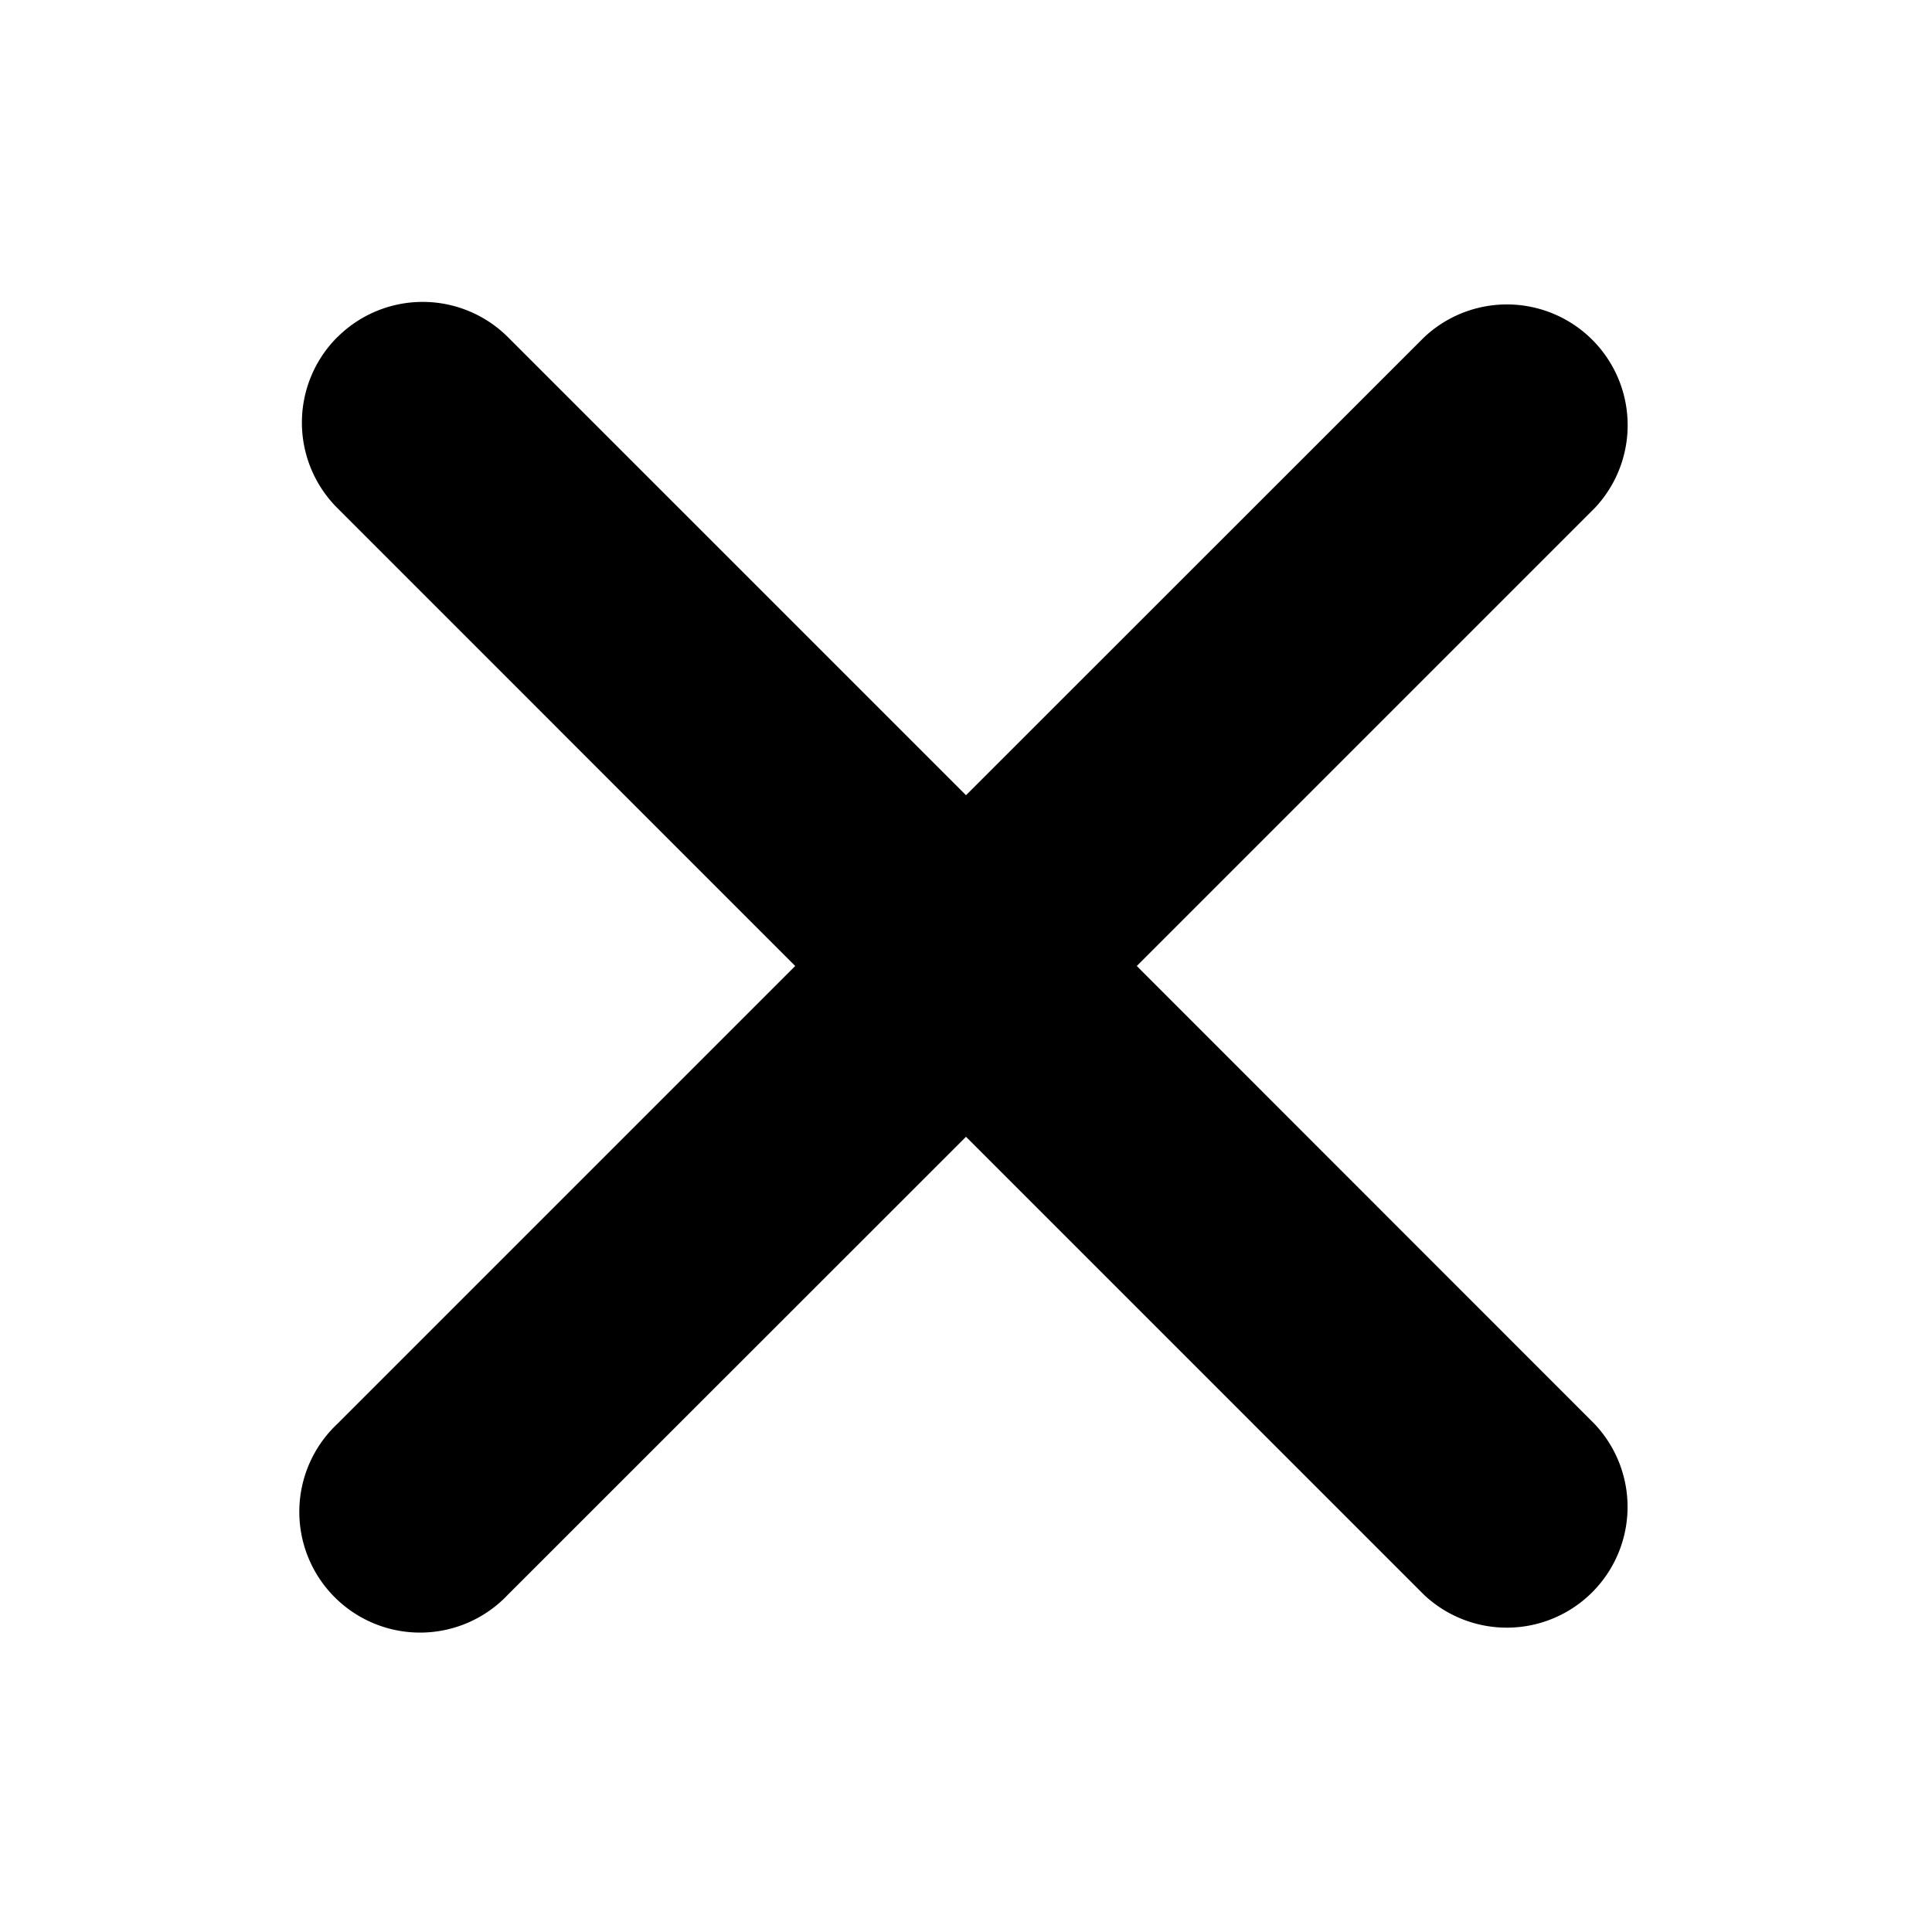 <svg xmlns="http://www.w3.org/2000/svg" width="20" height="20" viewBox="0 0 20 20" fill="none" class="dc-Icon dc-Icon_role_supplementary" focusable="false" aria-hidden="true"><path d="M3.491 3.491a1.25 1.25 0 0 0 0 1.767L8.232 10l-4.741 4.741a1.25 1.25 0 1 0 1.767 1.767L10 11.768l4.741 4.741a1.25 1.25 0 0 0 1.767 -1.767L11.768 10l4.741 -4.741a1.25 1.25 0 0 0 -1.767 -1.767L10 8.232 5.259 3.491a1.25 1.25 0 0 0 -1.767 0" fill="currentColor"/></svg>